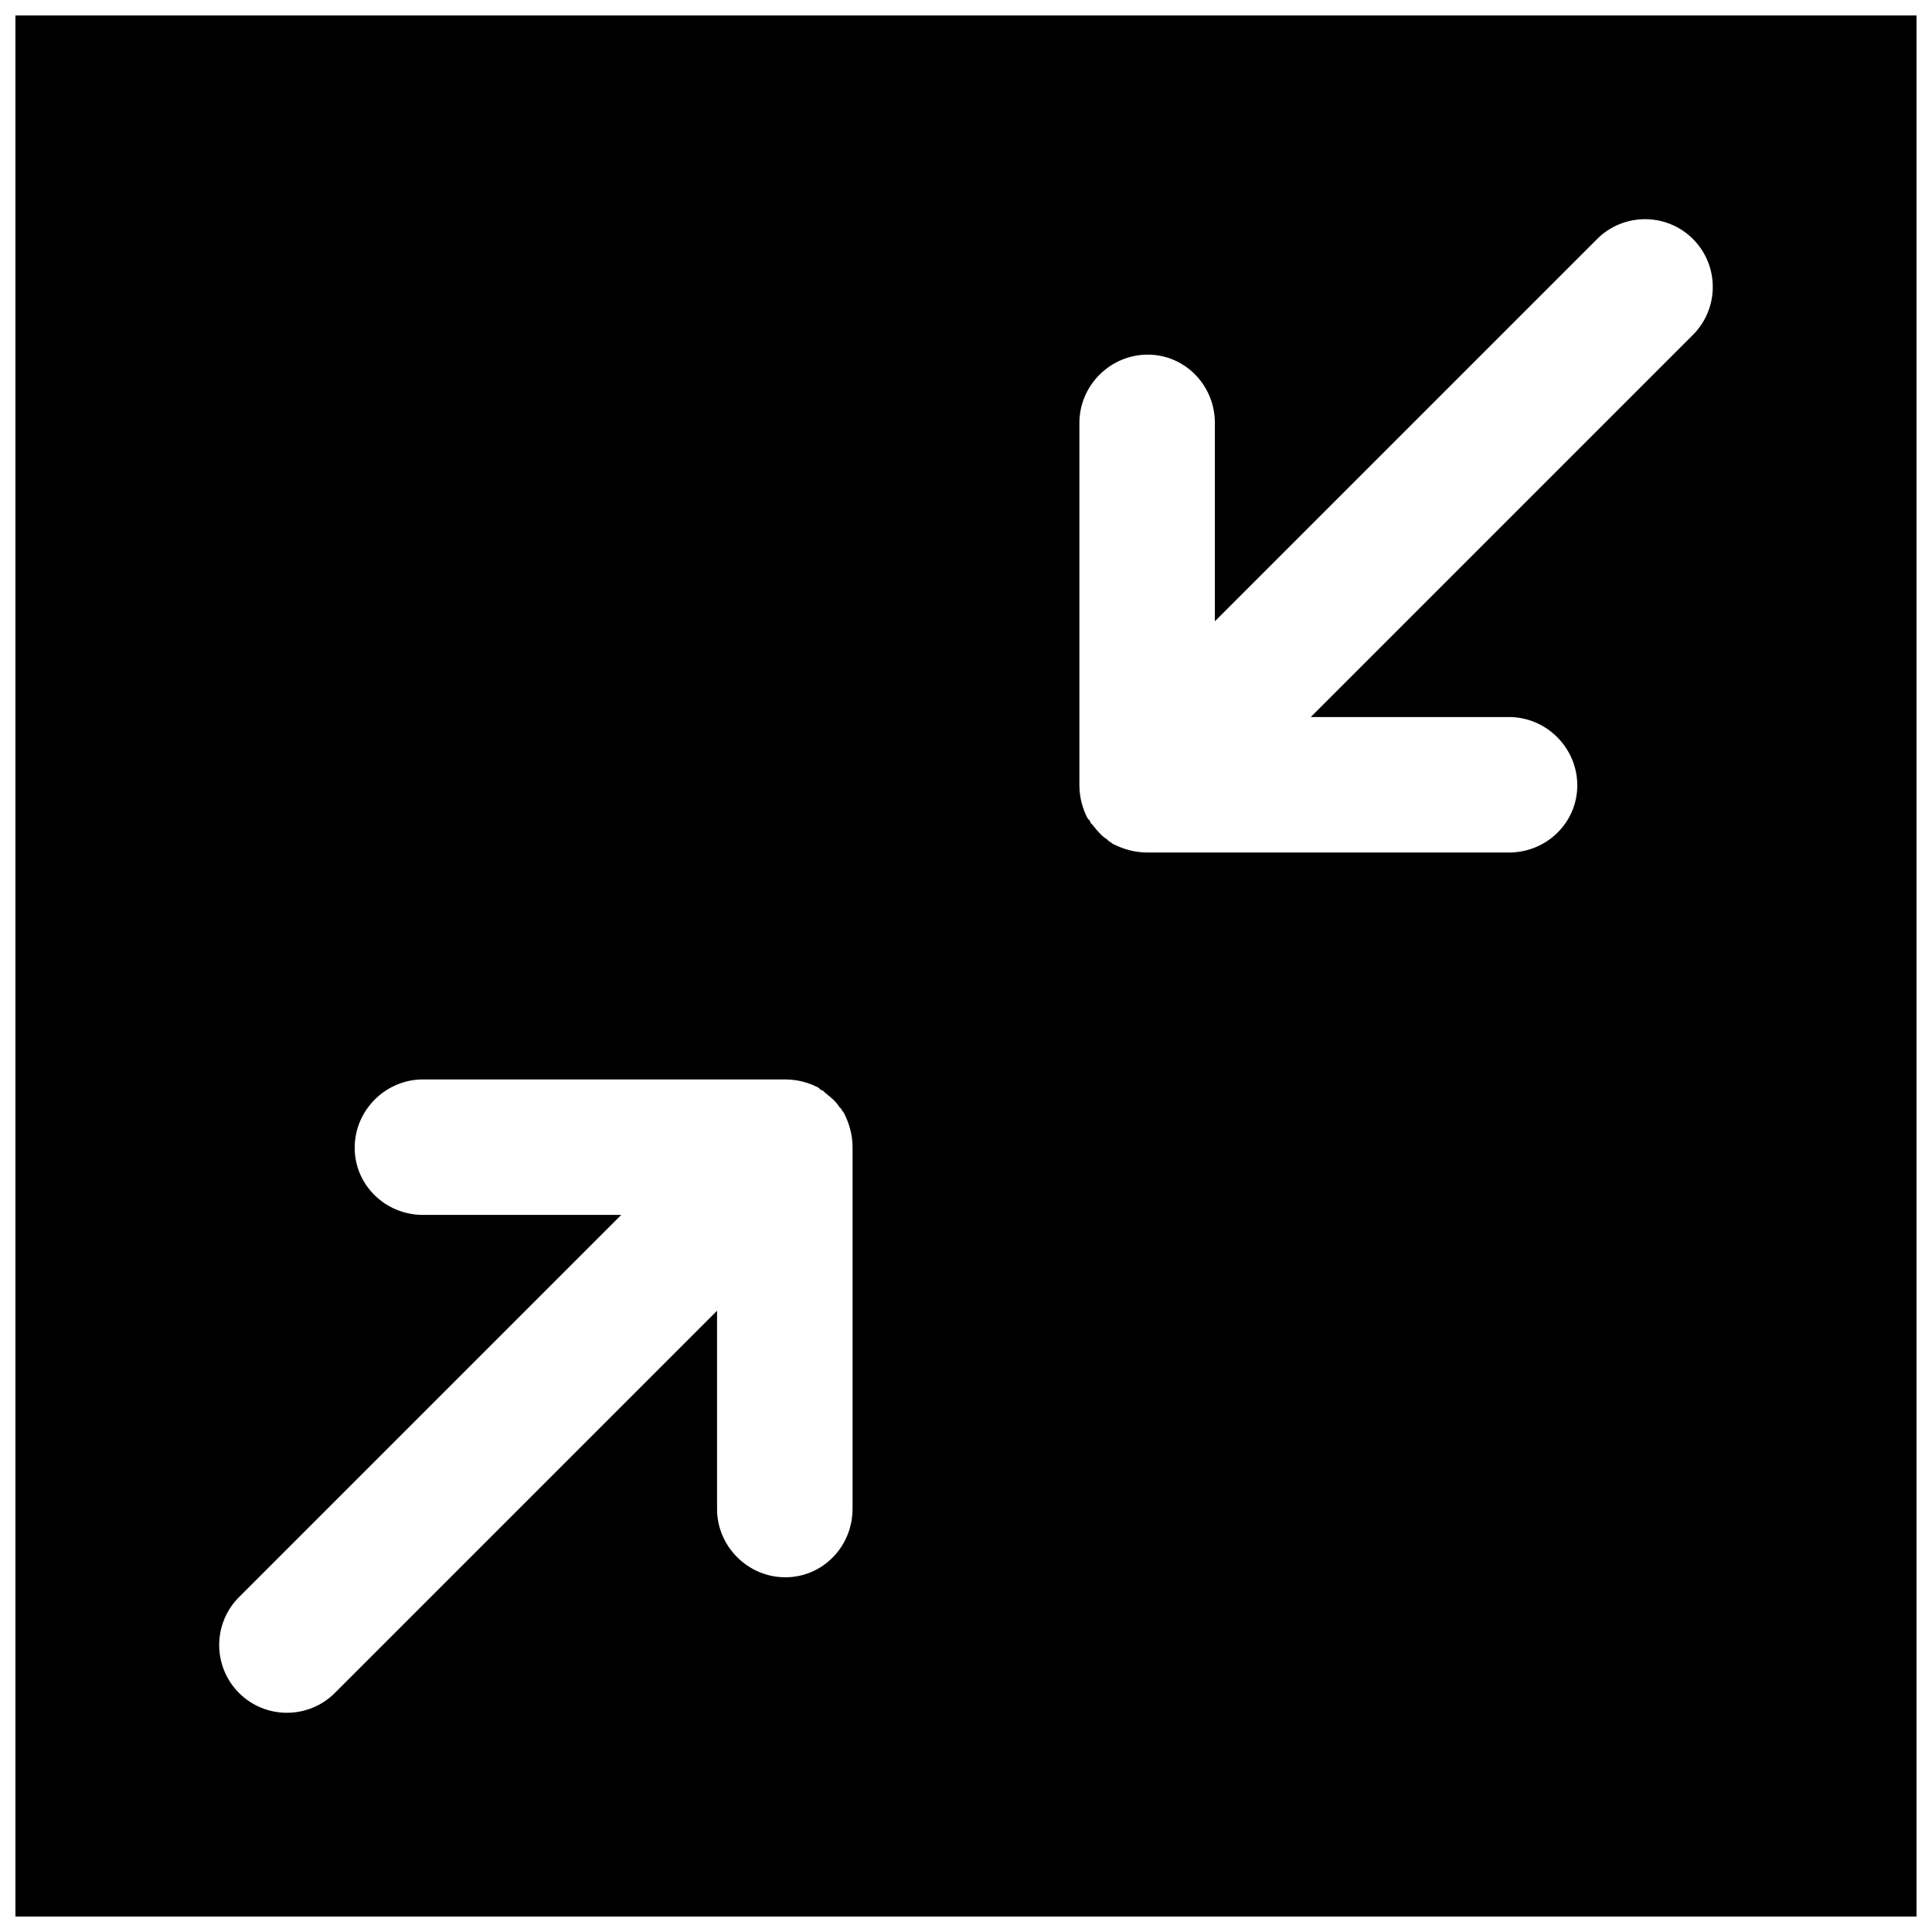 <?xml version="1.0" encoding="UTF-8"?>
<!-- Uploaded to: ICON Repo, www.svgrepo.com, Generator: ICON Repo Mixer Tools -->
<svg width="800px" height="800px" version="1.1" viewBox="144 144 512 512" xmlns="http://www.w3.org/2000/svg">
 <defs>
  <clipPath id="a">
   <path d="m148.09 148.09h503.81v503.81h-503.81z"/>
  </clipPath>
 </defs>
 <g clip-path="url(#a)">
  <path d="m148.09 148.09h503.81v503.81h-503.81zm221.84 395.81c0 9.926-7.883 18.098-17.805 18.098-9.926 0-18.098-8.172-18.098-18.098v-52.539l-101.29 101.29c-7.004 7.004-18.391 7.004-25.395 0s-7.004-18.391 0-25.395l101.29-101.29h-52.539c-9.926 0-18.098-7.883-18.098-17.805 0-9.926 8.172-18.098 18.098-18.098h96.035c3.211 0 6.422 0.875 9.047 2.336v0.293h0.293l0.293 0.293h0.293l0.586 0.586c1.461 1.168 2.918 2.336 3.793 3.793l0.586 0.586v0.293h0.293v0.293l0.293 0.293c1.461 2.918 2.336 5.836 2.336 9.34v95.742zm96.035-235.27 101.29-101.29c7.004-7.004 18.391-7.004 25.395 0s7.004 18.391 0 25.395l-101.29 101.29h52.539c9.926 0 18.098 8.172 18.098 18.098 0 9.926-8.172 17.805-18.098 17.805h-95.742c-3.504 0-6.422-0.875-9.34-2.336l-0.293-0.293h-0.293v-0.293h-0.293l-0.586-0.586c-1.461-0.875-2.629-2.336-3.793-3.793l-0.586-0.586v-0.293l-0.293-0.293v-0.293h-0.293c-1.461-2.629-2.336-5.836-2.336-9.047v-96.035c0-9.926 8.172-18.098 18.098-18.098 9.926 0 17.805 8.172 17.805 18.098v52.539z" fill-rule="evenodd"/>
 </g>
</svg>